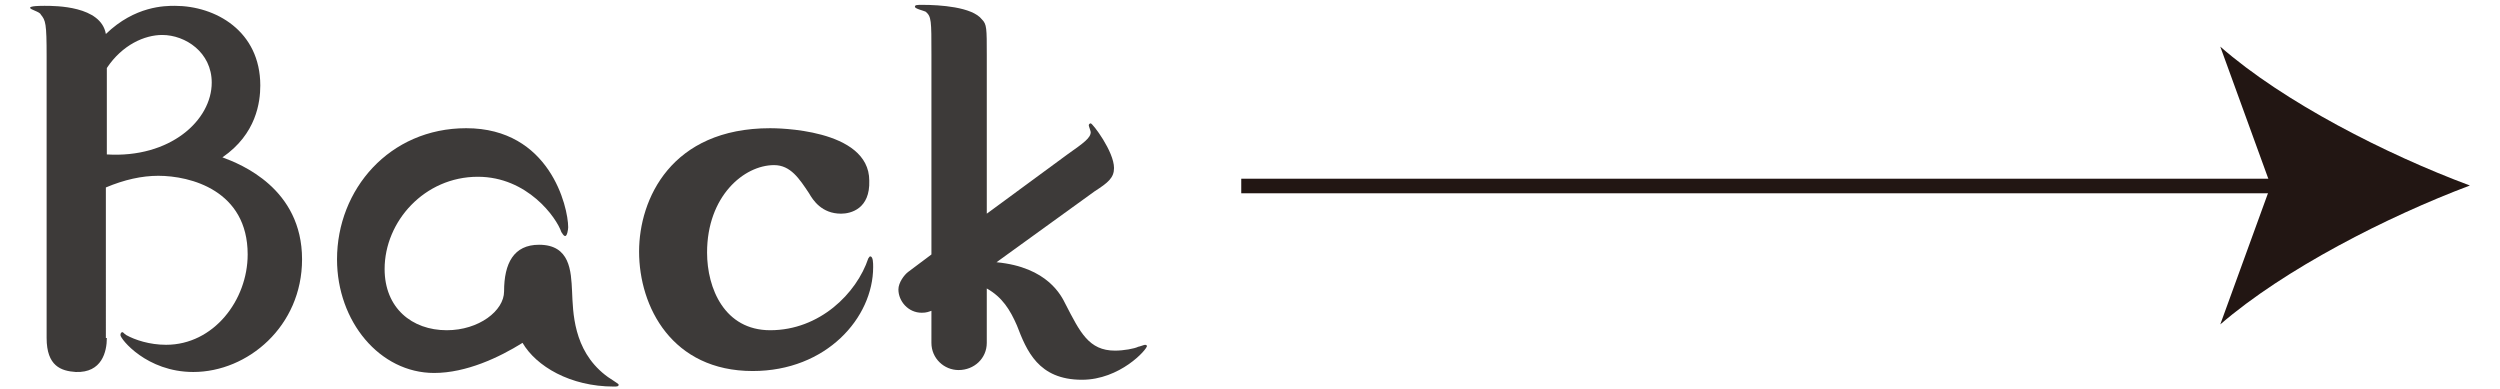 <?xml version="1.0" encoding="utf-8"?>
<!-- Generator: Adobe Illustrator 25.4.8, SVG Export Plug-In . SVG Version: 6.00 Build 0)  -->
<svg version="1.1" id="レイヤー_1" xmlns="http://www.w3.org/2000/svg" xmlns:xlink="http://www.w3.org/1999/xlink" x="0px"
	 y="0px" viewBox="0 0 257.4 40" style="enable-background:new 0 0 257.4 40;" xml:space="preserve">
<style type="text/css">
	.st0{fill:none;}
	.st1{fill:#221613;}
	.st2{fill:#3D3A39;}
</style>
<g>
	<g>
		<line class="st0" x1="127.8" y1="19.1" x2="254.3" y2="19.1"/>
		<g>
			<rect x="127.8" y="18.4" class="st1" width="108.3" height="1.5"/>
			<g>
				<path class="st1" d="M254.3,19.1c-8.5,3.2-19.1,8.6-25.7,14.3l5.2-14.3l-5.2-14.3C235.1,10.5,245.7,15.9,254.3,19.1z"/>
			</g>
		</g>
	</g>
	<g>
		<g>
			<path class="st2" d="M11,34.8c0,1.4-0.5,3.6-3.2,3.5c-1.5-0.1-3-0.6-3-3.5v-29c0-3.4-0.1-3.7-0.6-4.3C4.1,1.2,3.1,1,3.1,0.8
				c0-0.2,1.1-0.2,1.5-0.2c1.1,0,5.8,0,6.3,2.9c3-2.9,6.1-2.9,7.1-2.9c4.2,0,8.8,2.6,8.8,8.2c0,1.7-0.4,5-3.9,7.4
				c1.9,0.7,8.2,3.2,8.2,10.5c0,6.9-5.6,11.6-11.2,11.6c-4.8,0-7.5-3.4-7.5-3.8c0-0.2,0.1-0.3,0.2-0.3c0.1,0,0.1,0.1,0.4,0.3
				c0.9,0.5,2.4,1,4.1,1c4.9,0,8.4-4.6,8.4-9.3c0-6.6-5.9-8.1-9.2-8.1c-1.7,0-3.5,0.4-5.4,1.2V34.8z M11,15.9
				c6.5,0.4,10.8-3.5,10.8-7.4c0-3.1-2.7-4.9-5.1-4.9c-1.8,0-4.1,1-5.7,3.4V15.9z"/>
			<path class="st2" d="M44.7,38.4c-5.6,0-10-5.3-10-11.7c0-7.2,5.4-13.5,13.3-13.5c8.6,0,10.5,8.1,10.5,10.2c0,0.2-0.1,0.9-0.3,0.9
				c-0.2,0-0.3-0.3-0.4-0.4c-0.5-1.5-3.5-5.7-8.6-5.7c-5.5,0-9.6,4.6-9.6,9.5c0,4,2.8,6.3,6.4,6.3c3.3,0,5.9-2,5.9-4
				c0-2.9,1-4.8,3.6-4.8c3.2,0,3.3,2.7,3.4,4.8c0.1,2.1,0.1,6,3.4,8.6c0.2,0.2,1.4,0.9,1.4,1c0,0.2-0.2,0.2-0.5,0.2
				c-4.5,0-8-2.1-9.4-4.5C51.4,36.8,48,38.4,44.7,38.4z"/>
			<path class="st2" d="M86.6,22c-2,0-2.9-1.4-3.3-2.1c-1-1.5-1.9-2.9-3.6-2.9c-3.1,0-6.9,3.2-6.9,9c0,3.7,1.8,8,6.5,8
				c5.1,0,8.9-3.8,10.1-7.4c0.1-0.1,0.1-0.2,0.2-0.2c0.3,0,0.3,0.7,0.3,1.1c0,5.2-4.8,10.7-12.4,10.7c-8.3,0-11.7-6.6-11.7-12.3
				c0-5.4,3.3-12.7,13.5-12.7c0.5,0,10.2,0,10.2,5.4C89.6,21.5,87.6,22,86.6,22z"/>
			<path class="st2" d="M95.9,5.6c0-3.5,0-3.9-0.6-4.4c-0.2-0.1-1.1-0.3-1.1-0.5c0-0.2,0.2-0.2,0.8-0.2c1.7,0,5.1,0.2,6.1,1.5
				c0.5,0.5,0.5,0.9,0.5,3.7V22l8.3-6.1c1.7-1.2,2.4-1.7,2.4-2.3c0-0.1-0.2-0.6-0.2-0.7c0-0.1,0.1-0.2,0.2-0.2
				c0.2,0,2.4,2.9,2.4,4.6c0,1-0.6,1.5-2,2.4l-10.1,7.3c5.3,0.5,6.7,3.5,7.1,4.3c1.5,2.9,2.4,4.8,5.1,4.8c0.9,0,2-0.2,2.4-0.4
				c0.1,0,0.6-0.2,0.7-0.2c0.1,0,0.2,0.1,0.2,0.1c0,0.4-2.8,3.5-6.7,3.5c-4.5,0-5.7-3-6.7-5.6c-0.7-1.6-1.5-2.9-3.1-3.8v5.6
				c0,1.6-1.3,2.8-2.9,2.8c-1.5,0-2.8-1.2-2.8-2.8V32c-0.3,0.1-0.5,0.2-1,0.2c-1.4,0-2.4-1.2-2.4-2.4c0-0.7,0.6-1.5,1-1.8l2.4-1.8
				V5.6z"/>
		</g>
	</g>
</g>
</svg>
